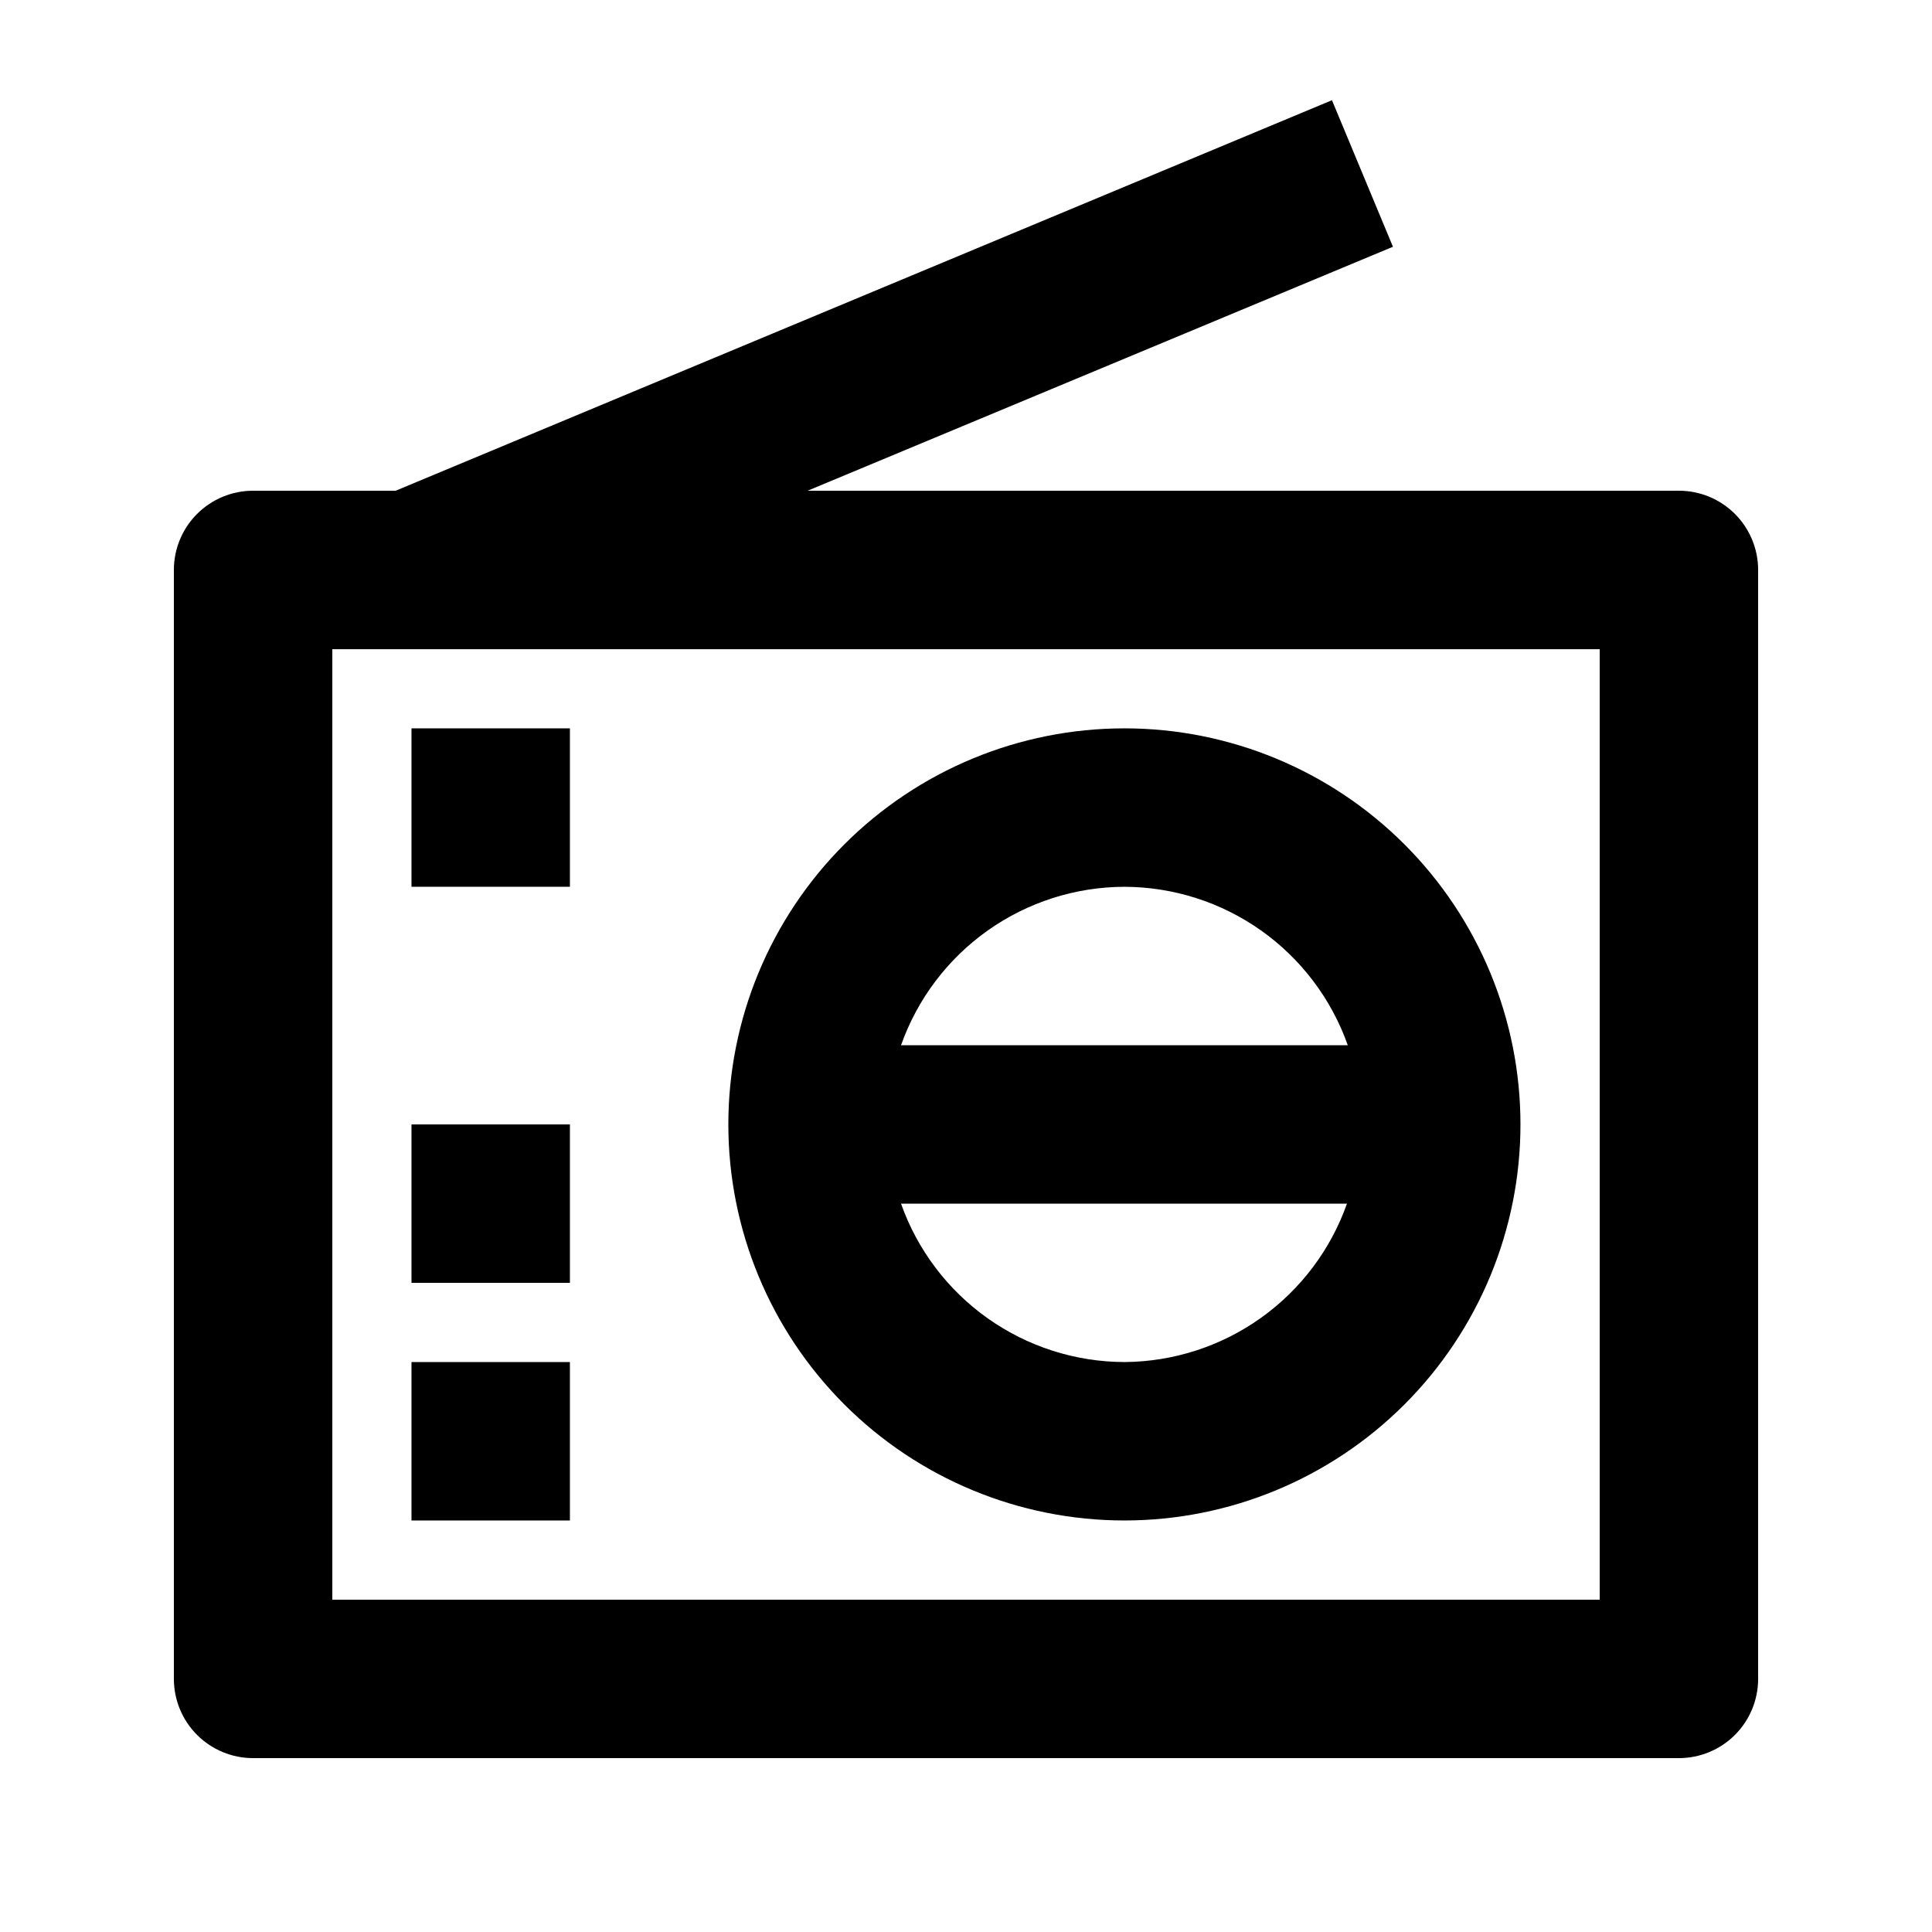 <?xml version="1.0" encoding="UTF-8"?>
<!-- Uploaded to: ICON Repo, www.svgrepo.com, Generator: ICON Repo Mixer Tools -->
<svg fill="#000000" width="800px" height="800px" version="1.1" viewBox="144 144 512 512" xmlns="http://www.w3.org/2000/svg">
 <g>
  <path d="m588.93 274.05h-230.91l155.13-64.656-16.164-38.836-248.13 103.49h-37.785c-5.566 0-10.906 2.211-14.844 6.148s-6.148 9.277-6.148 14.844v293.89c0 5.57 2.211 10.906 6.148 14.844s9.277 6.148 14.844 6.148h377.86c5.57 0 10.906-2.211 14.844-6.148s6.148-9.273 6.148-14.844v-293.89c0-5.566-2.211-10.906-6.148-14.844s-9.273-6.148-14.844-6.148zm-20.992 293.89h-335.87v-251.9h335.87z"/>
  <path d="m441.98 546.94c27.836 0 54.531-11.059 74.215-30.742 19.684-19.684 30.742-46.379 30.742-74.215 0-27.84-11.059-54.535-30.742-74.219-19.684-19.684-46.379-30.742-74.215-30.742-27.84 0-54.535 11.059-74.219 30.742s-30.742 46.379-30.742 74.219c0 27.836 11.059 54.531 30.742 74.215 19.684 19.684 46.379 30.742 74.219 30.742zm0-41.984c-12.996-0.035-25.66-4.09-36.258-11.605-10.598-7.516-18.609-18.129-22.941-30.375h118.18c-4.316 12.215-12.301 22.801-22.855 30.316-10.555 7.512-23.172 11.586-36.129 11.664zm0-125.95v0.004c12.992 0.035 25.656 4.09 36.254 11.605 10.598 7.516 18.609 18.129 22.941 30.379h-118.39c4.332-12.25 12.344-22.863 22.941-30.379 10.598-7.516 23.262-11.57 36.258-11.605z"/>
  <path d="m253.05 504.96h41.984v41.984h-41.984z"/>
  <path d="m253.05 441.98h41.984v41.984h-41.984z"/>
  <path d="m253.05 337.02h41.984v41.984h-41.984z"/>
 </g>
</svg>